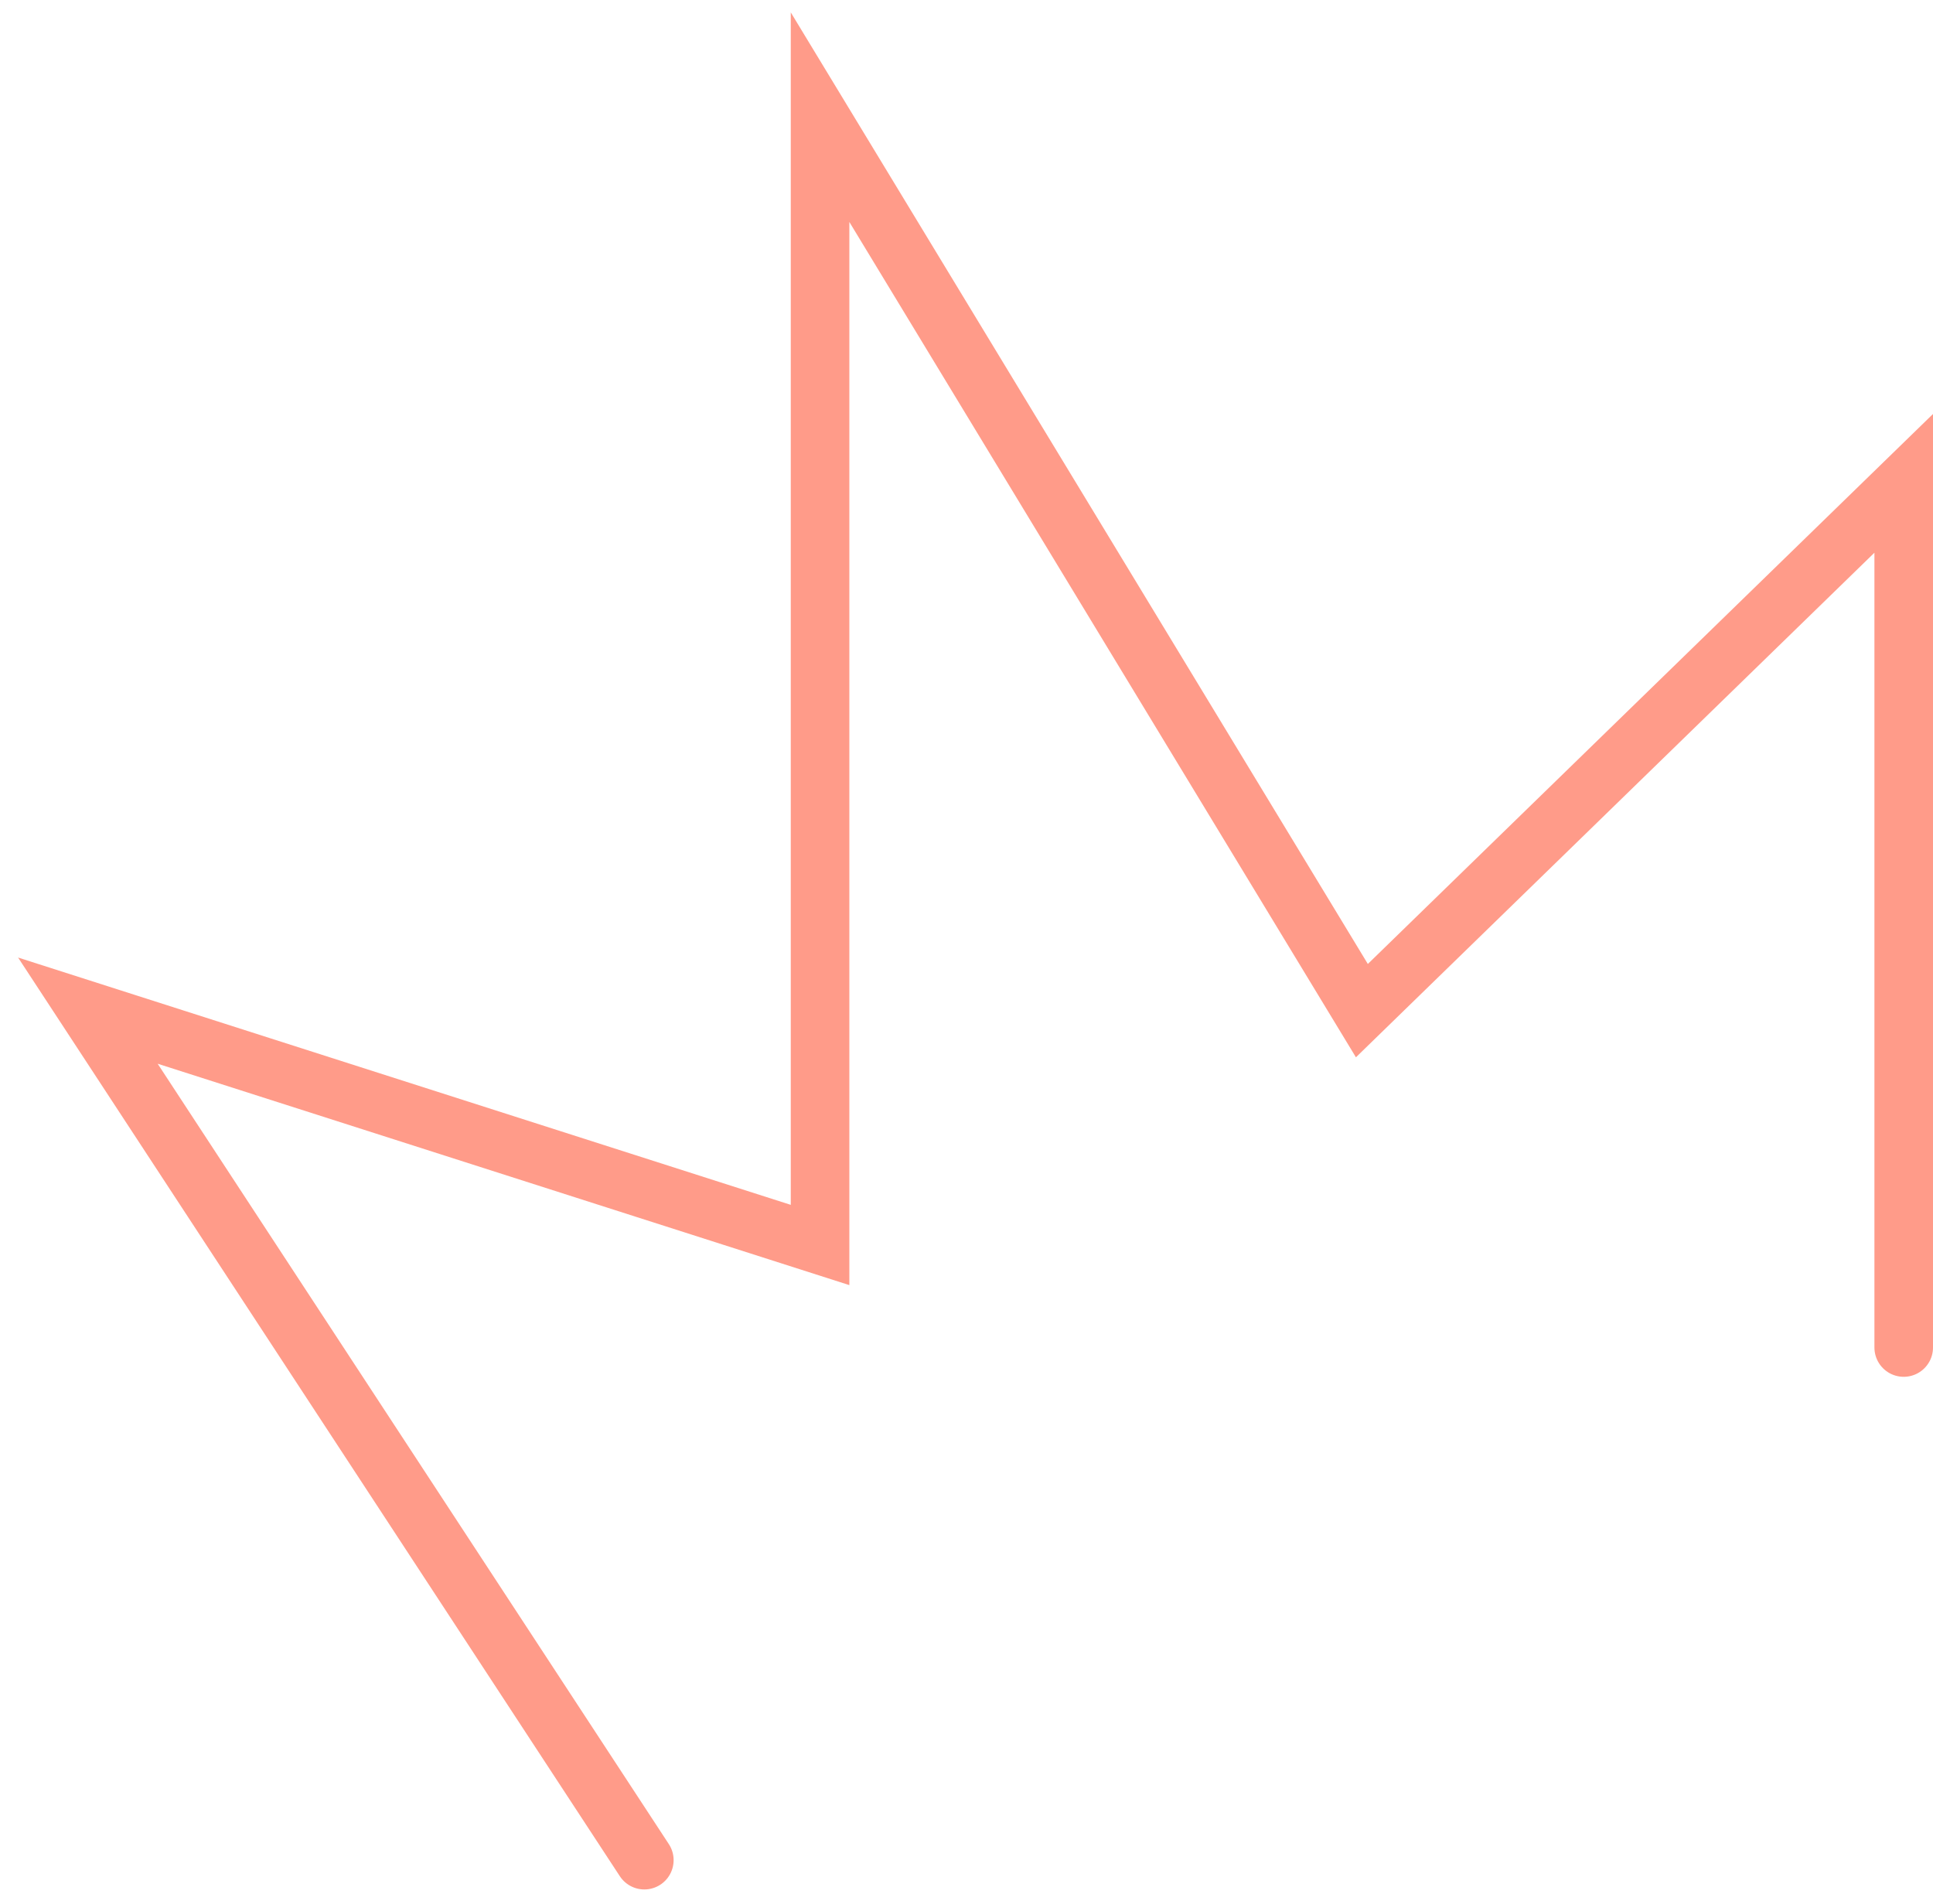 <?xml version="1.0" encoding="UTF-8"?> <svg xmlns="http://www.w3.org/2000/svg" width="66" height="65" viewBox="0 0 66 65" fill="none"><path d="M22 63.5L3 34.5L28 42.5V4L46.5 34.5L65 16.5V46" stroke="#FF9B89" stroke-width="2" stroke-linecap="round"></path></svg> 